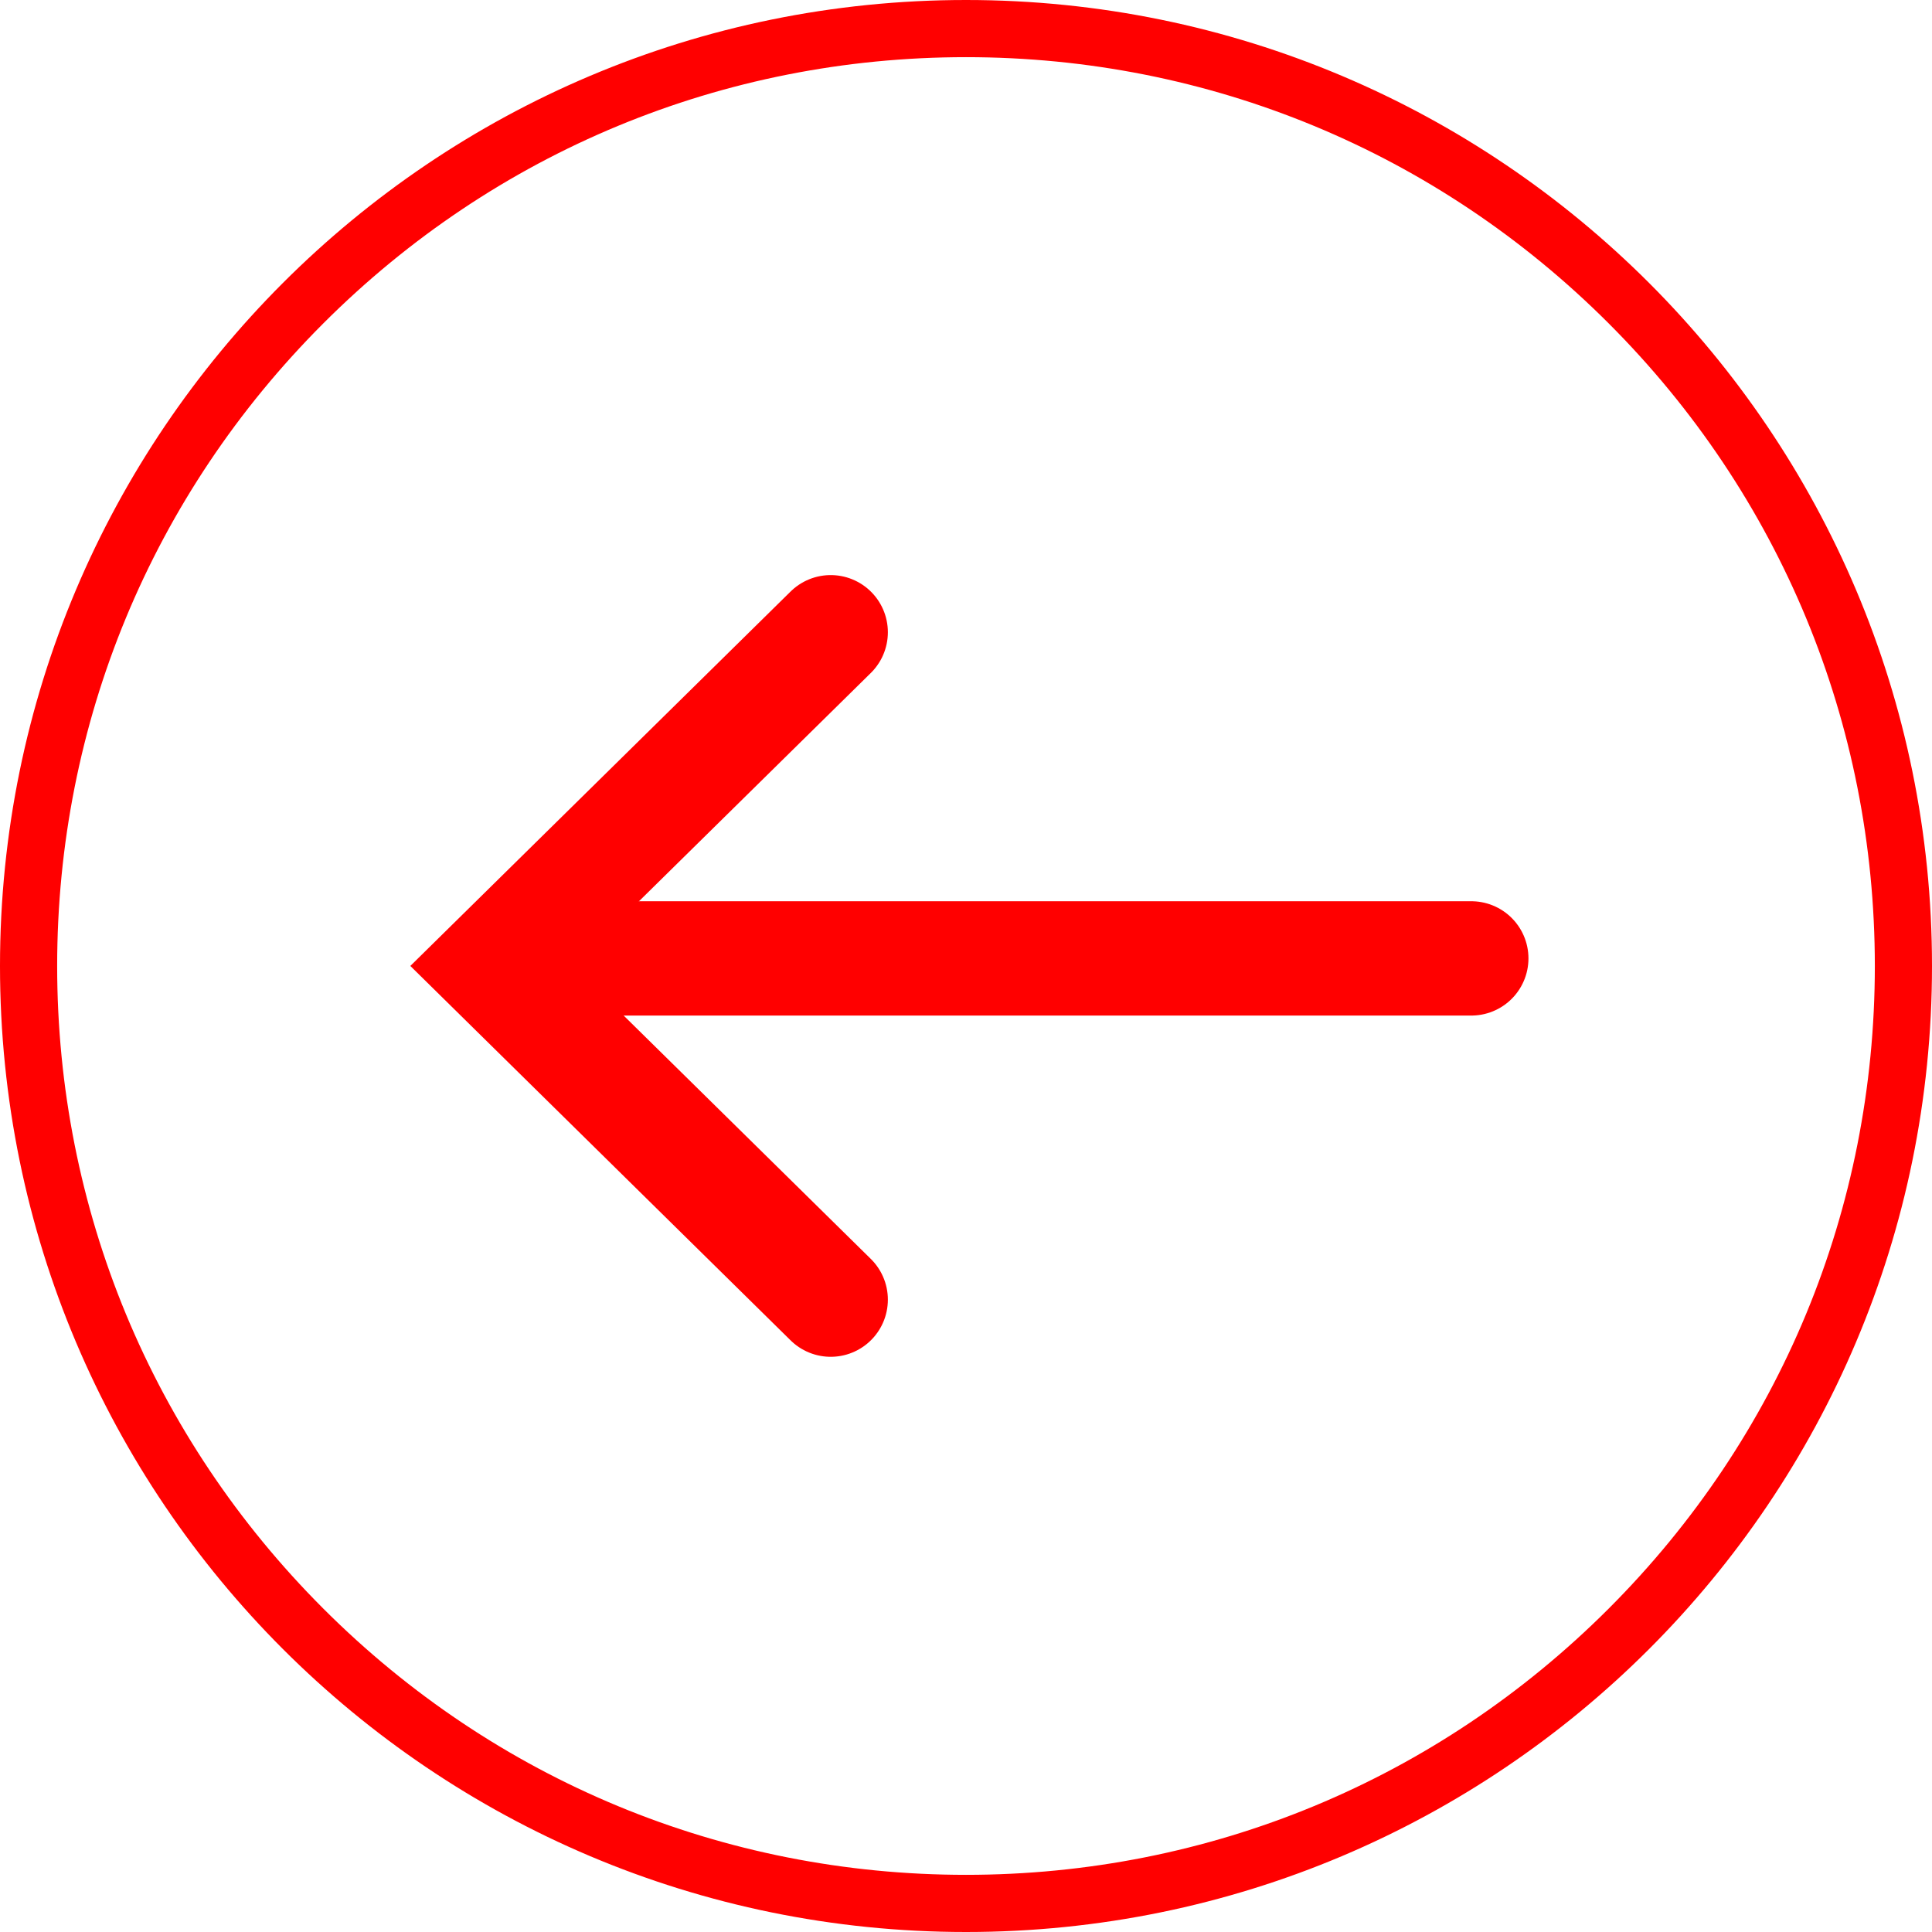 <svg xmlns="http://www.w3.org/2000/svg" width="33.8" height="33.8" viewBox="0 0 33.8 33.8"><defs><style>.a,.b{fill:none;}.b{stroke:red;stroke-linecap:round;stroke-width:2px;}.c,.d{stroke:none;}.d{fill:red;}</style></defs><g class="a" transform="translate(0 0)"><path class="c" d="M16.9,0A16.9,16.9,0,1,0,33.8,16.9,16.9,16.9,0,0,0,16.9,0Z"/><path class="d" d="M 16.9 1 C 12.653 1 8.66 2.654 5.657 5.657 C 2.654 8.66 1 12.653 1 16.9 C 1 21.147 2.654 25.14 5.657 28.143 C 8.66 31.146 12.653 32.8 16.9 32.8 C 21.147 32.8 25.14 31.146 28.143 28.143 C 31.146 25.14 32.8 21.147 32.8 16.9 C 32.8 12.653 31.146 8.66 28.143 5.657 C 25.14 2.654 21.147 1 16.9 1 M 16.9 0 C 26.234 0 33.8 7.566 33.8 16.9 C 33.8 26.234 26.234 33.8 16.9 33.8 C 7.566 33.8 0 26.234 0 16.9 C 0 7.566 7.566 0 16.9 0 Z"/></g><g transform="translate(8.604 11.061)"><g transform="translate(0 0)"><path class="b" d="M970.626,5966.738H953.888" transform="translate(-953.49 -5961.032)"/><path class="b" d="M1003.088,5957.308l-5.929,5.838,5.929,5.838" transform="translate(-997.159 -5957.308)"/></g></g></svg>